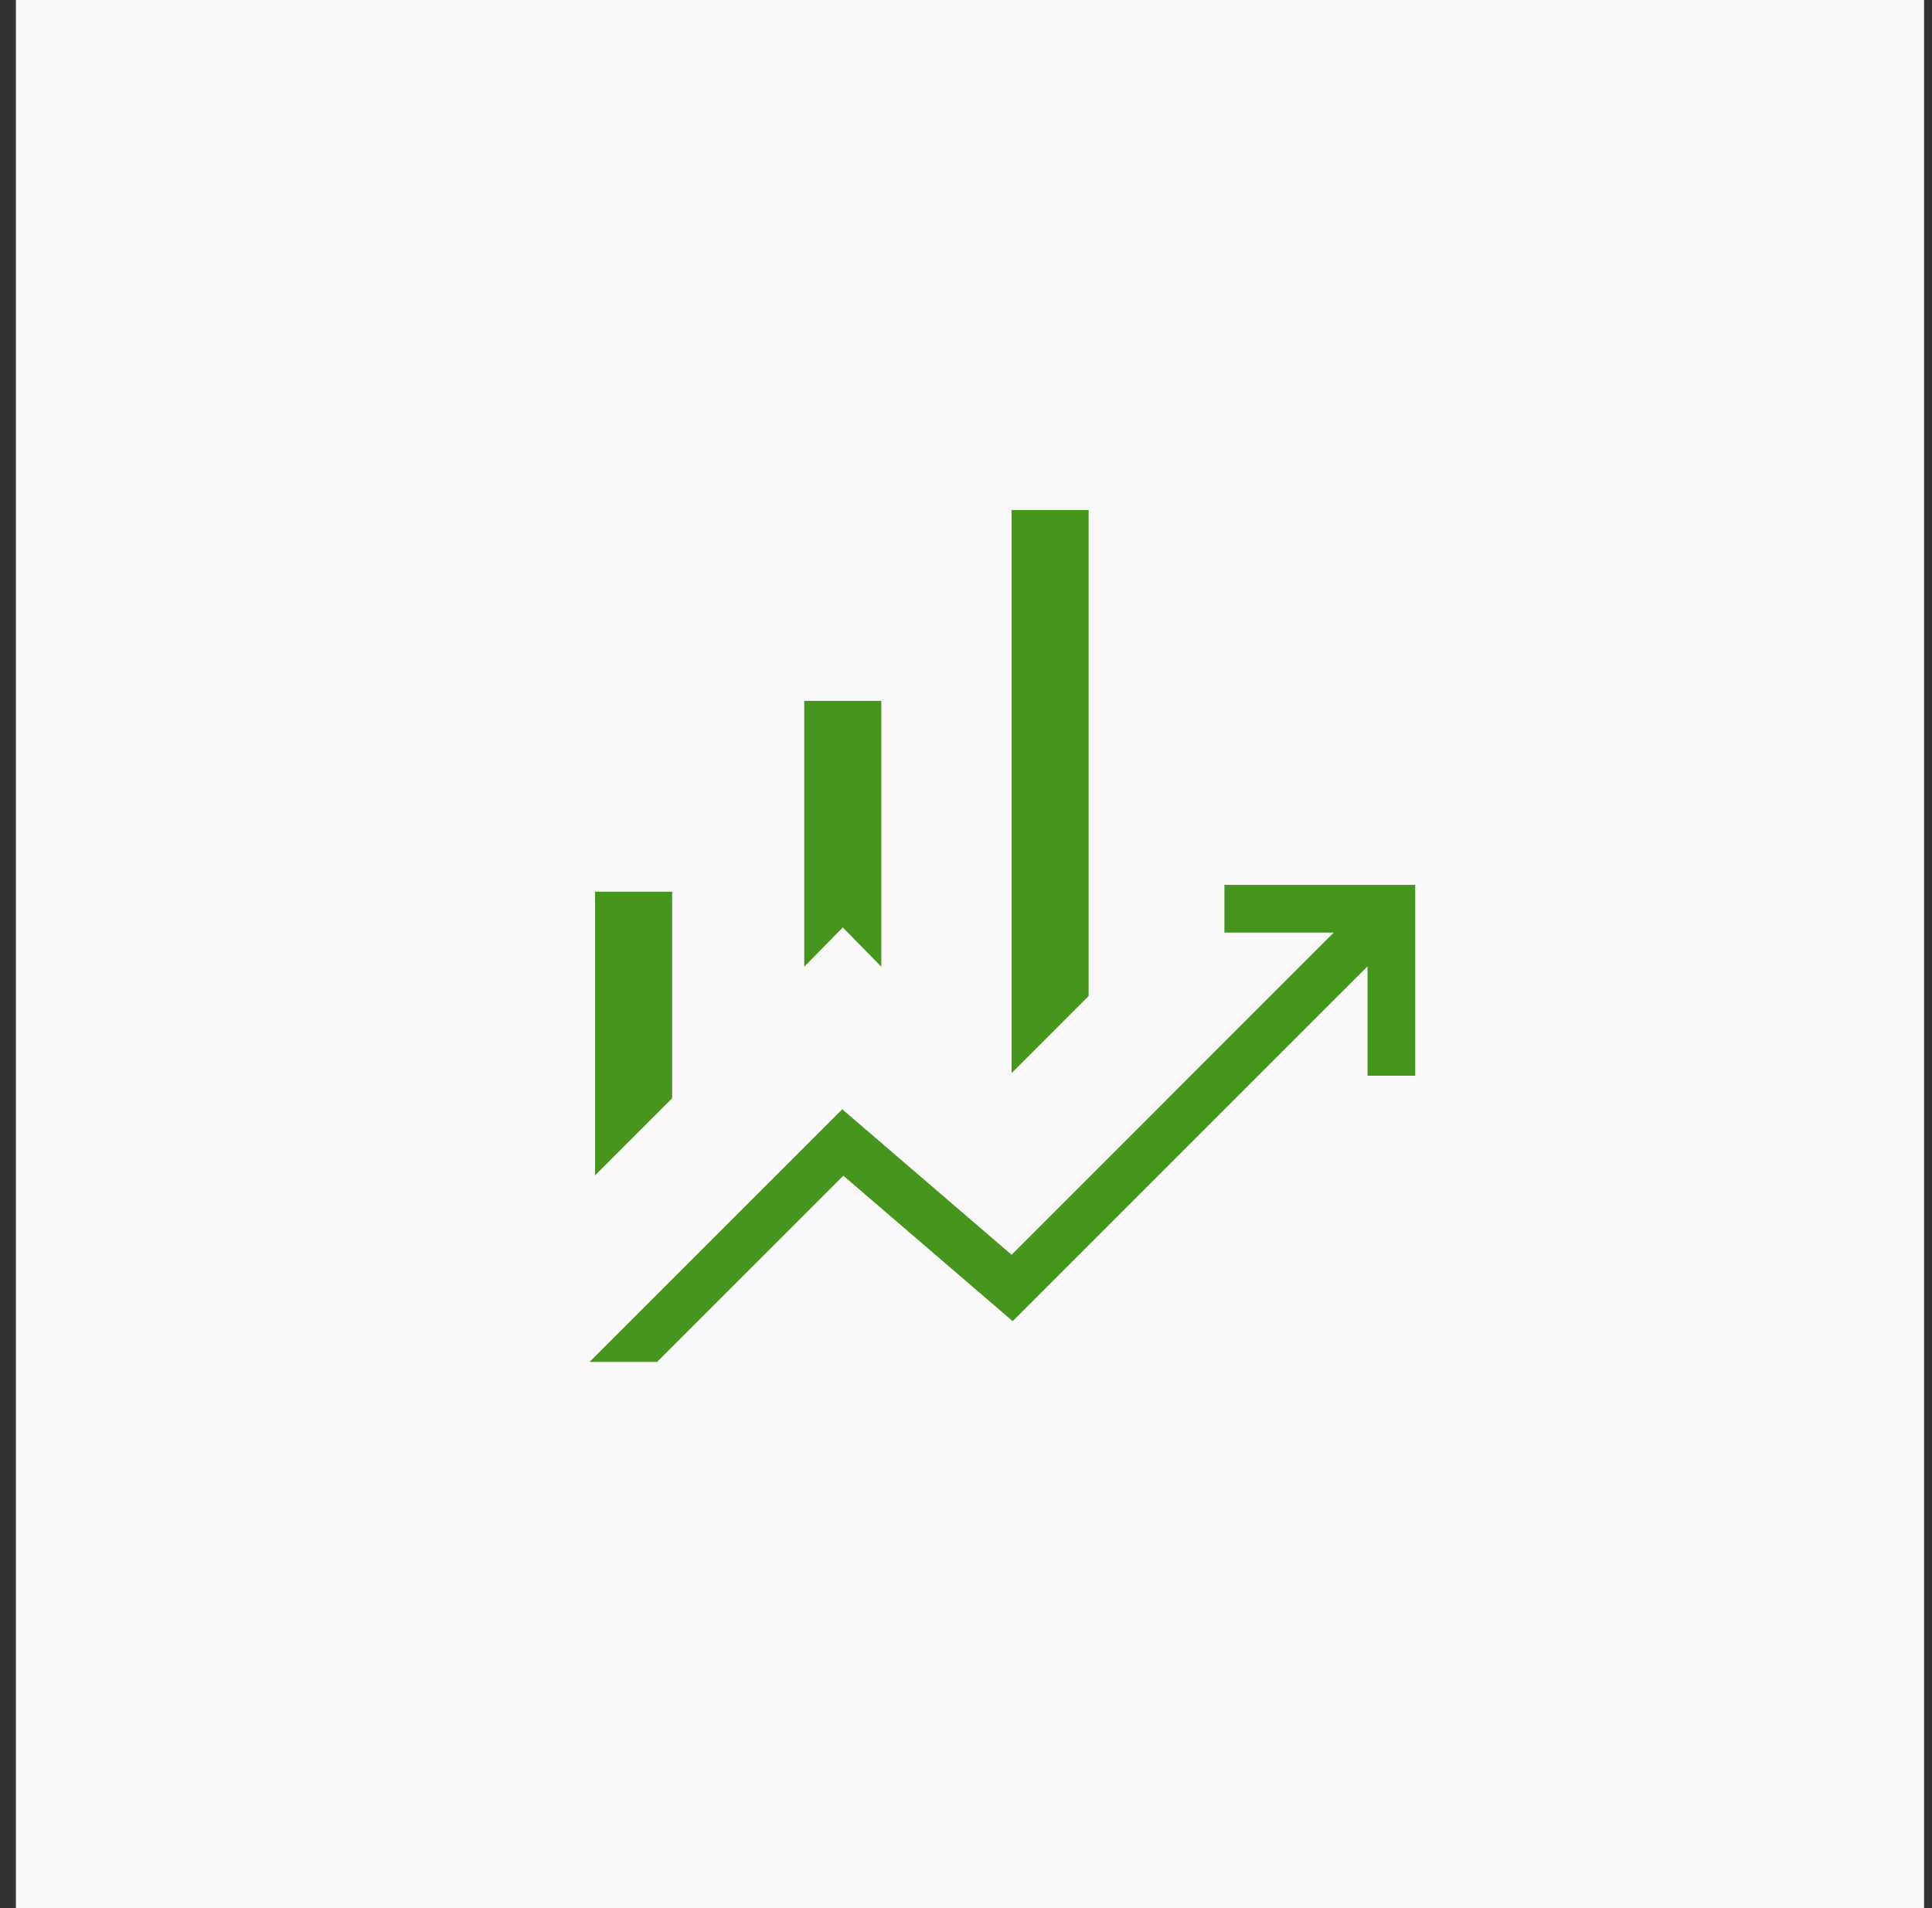 <svg width="81" height="80" viewBox="0 0 81 80" fill="none" xmlns="http://www.w3.org/2000/svg">
<rect x="0" y="0" width="81" height="80" fill="#333333" stroke="none"/>
<rect width="80" height="80" transform="translate(0.667)" fill="#F9F9F9"/>
<mask id="mask0_6_238" style="mask-type:alpha" maskUnits="userSpaceOnUse" x="16" y="16" width="49" height="48">
<rect x="16.334" y="16" width="48" height="48" fill="#D9D9D9"/>
</mask>
<g mask="url(#mask0_6_238)">
<path d="M33.718 40.531V29.384H36.949V40.531L35.334 38.885L33.718 40.531ZM42.411 44.992V21.384H45.641V41.761L42.411 44.992ZM24.949 49.277V37.385H28.18V46.046L24.949 49.277ZM24.718 57.1L35.311 46.508L42.411 52.608L55.918 39.1H51.334V37.1H59.334V45.1H57.334V40.516L42.457 55.392L35.357 49.292L27.549 57.1H24.718Z" fill="#46961E"/>
</g>
</svg>
